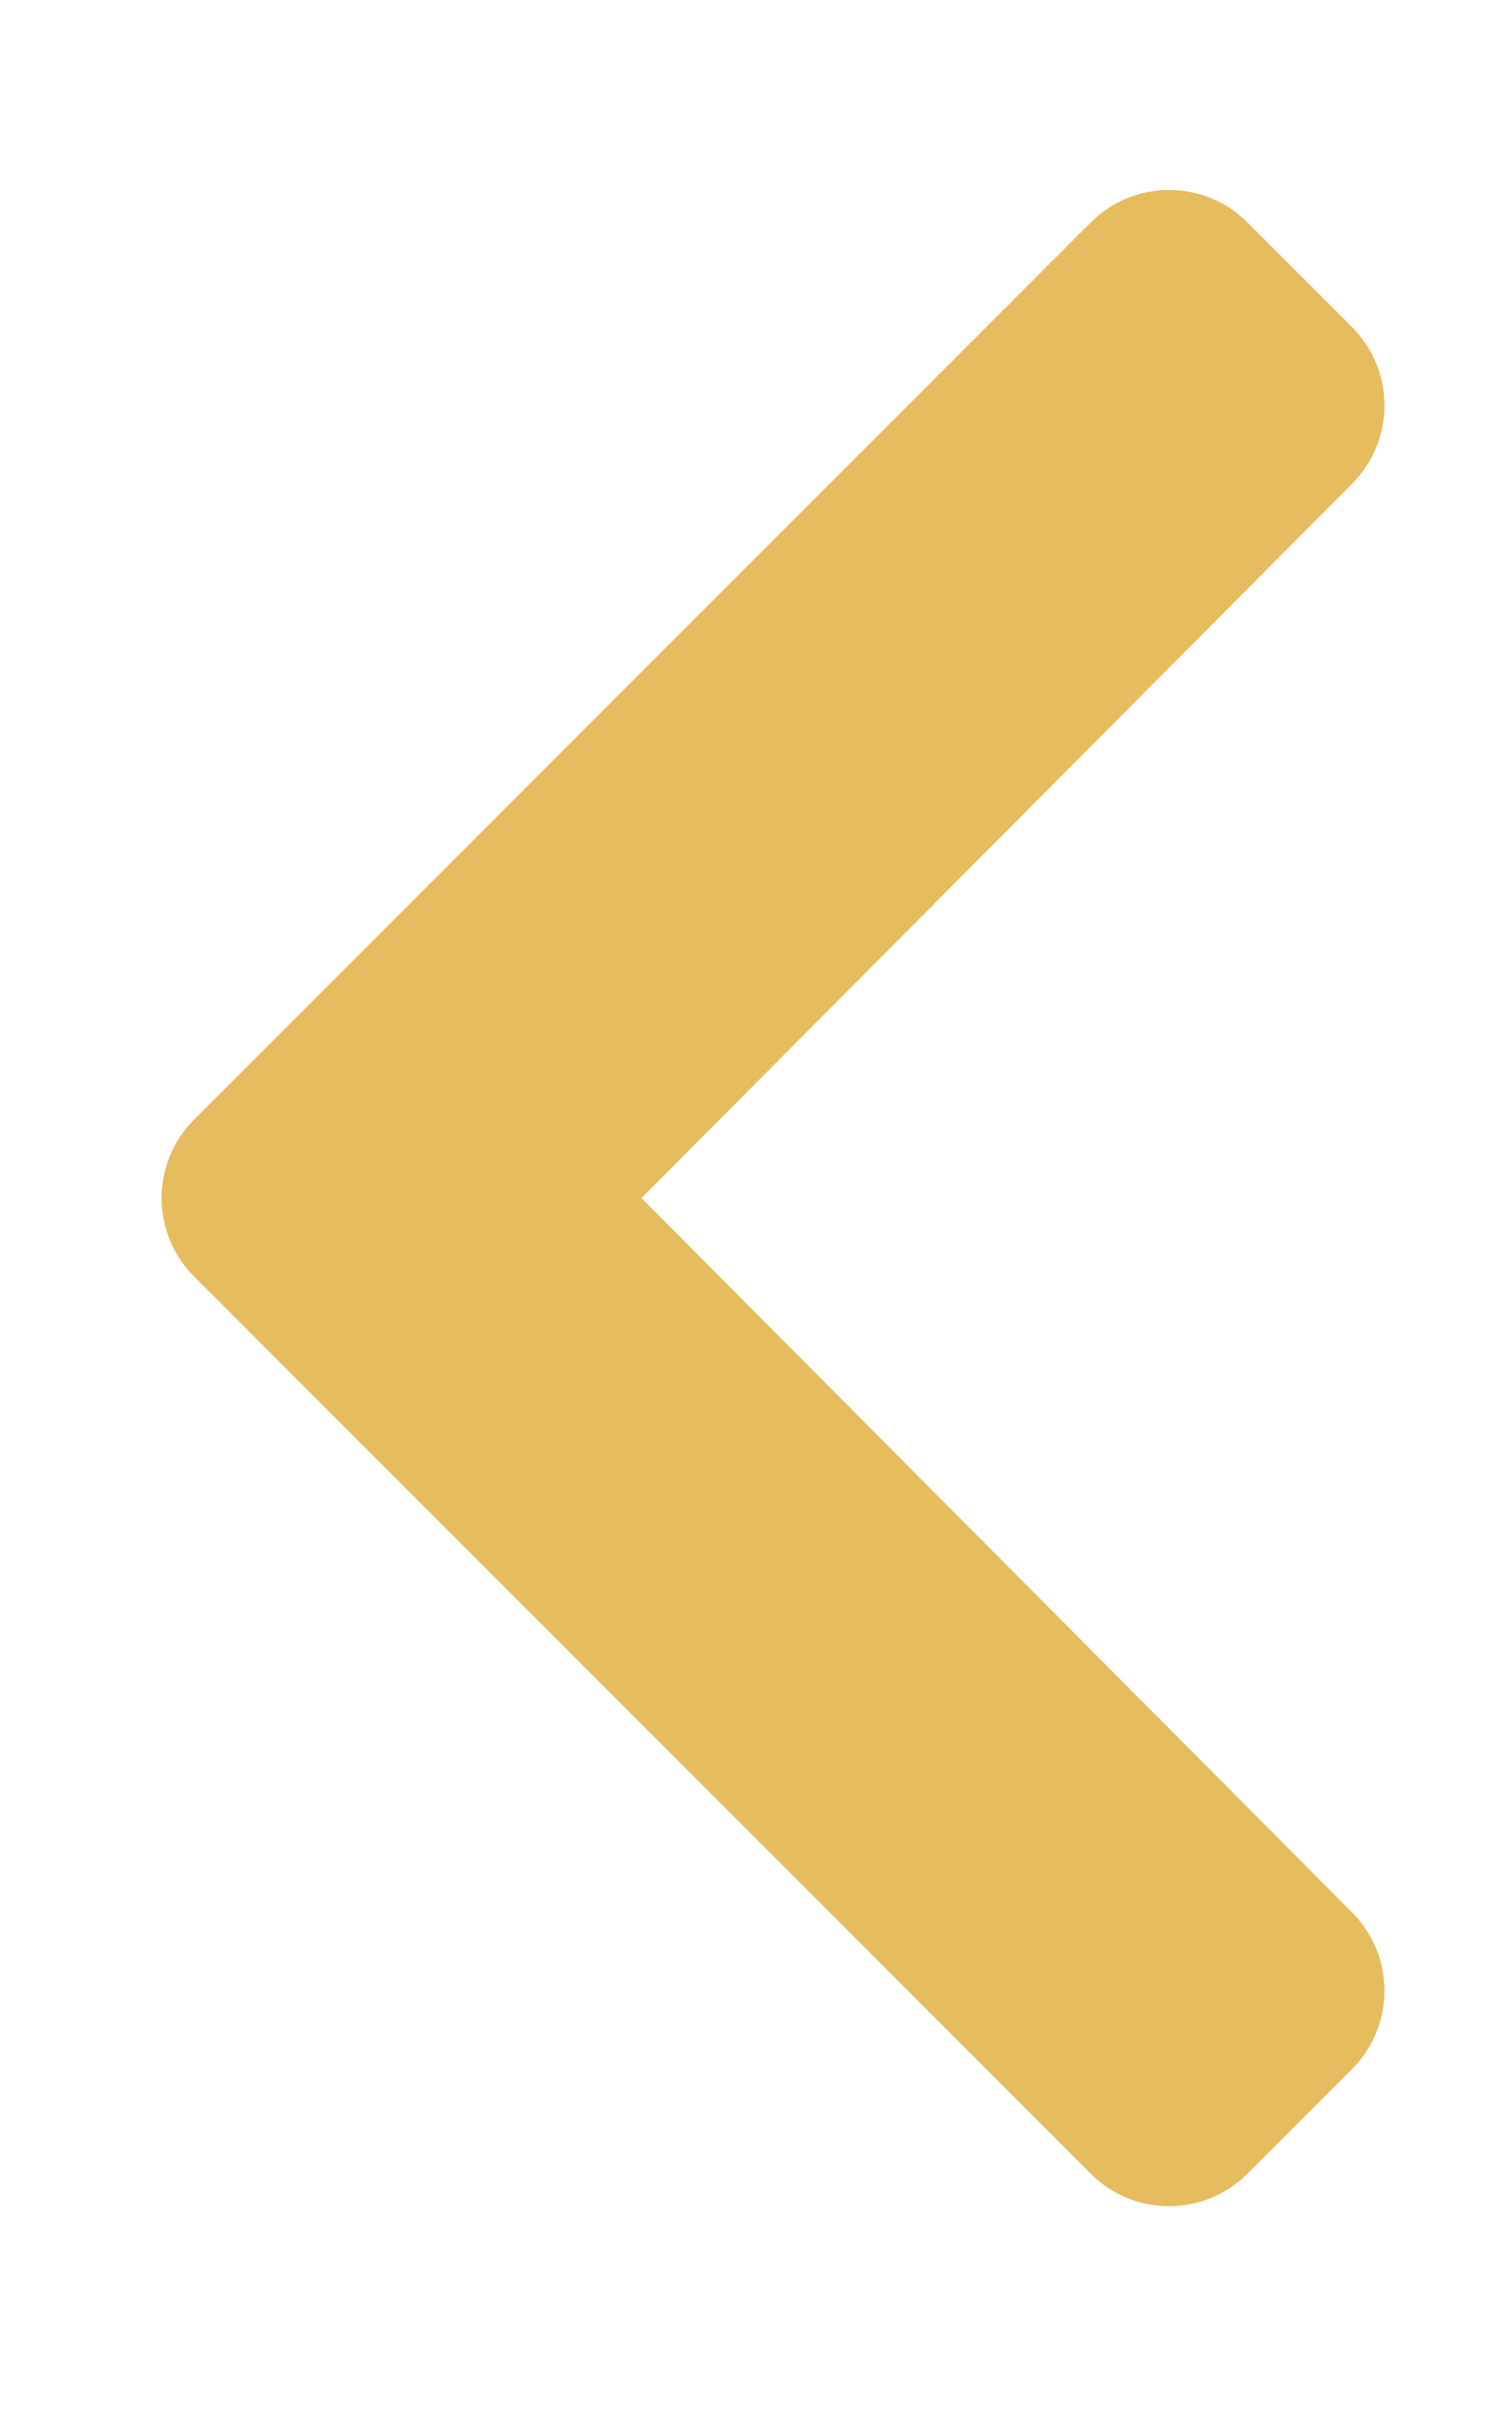 <svg xmlns="http://www.w3.org/2000/svg" width="32" height="51" viewBox="0 0 32 51" fill="none">
<path d="M4.106 23.683L23.086 4.704C24.001 3.789 25.485 3.789 26.4 4.704L28.614 6.918C29.528 7.832 29.529 9.313 28.618 10.229L13.576 25.34L28.617 40.452C29.529 41.368 29.527 42.849 28.613 43.763L26.399 45.977C25.484 46.892 24 46.892 23.085 45.977L4.106 26.997C3.191 26.082 3.191 24.598 4.106 23.683Z" fill="#e5bc5e"/>
</svg>